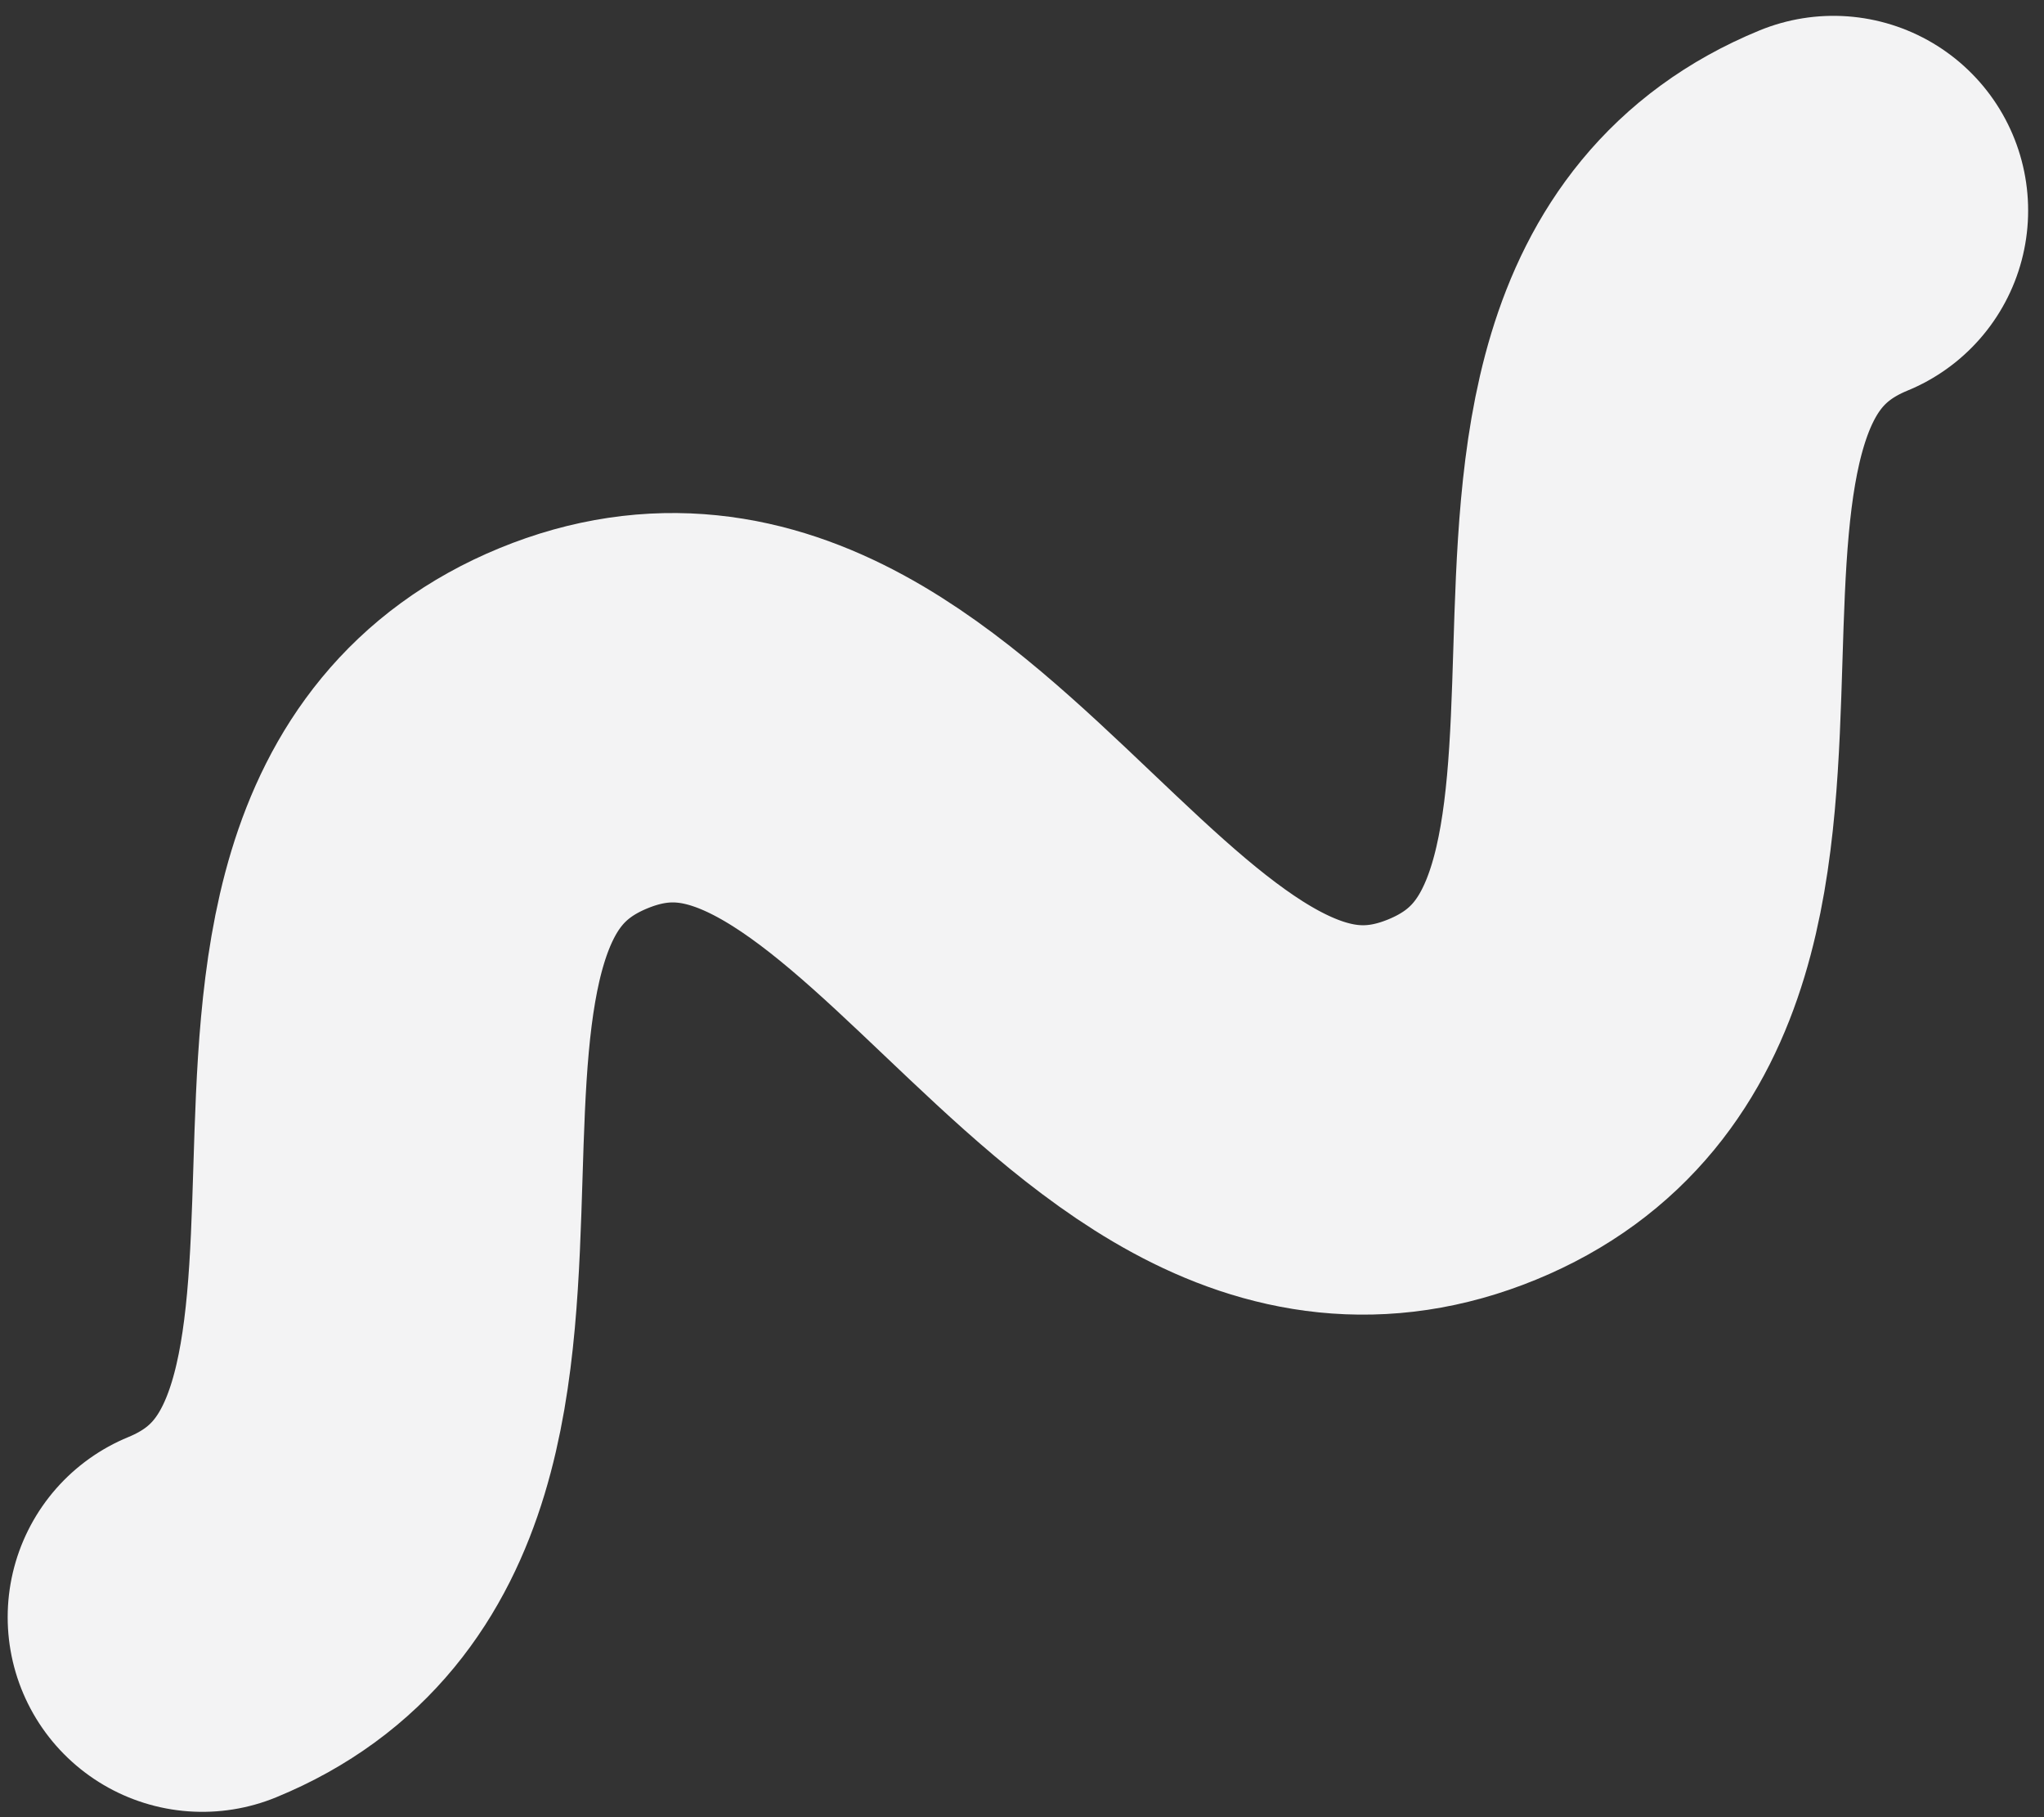 <svg width="126" height="112" viewBox="0 0 126 112" fill="none" xmlns="http://www.w3.org/2000/svg">
<rect x="0" y="0" width="126" height="112" fill="#333333" stroke="none"/>
<path d="M12.473 99.671C33.921 90.86 13.906 53.694 35.354 44.883C56.801 36.072 68.694 76.575 90.142 67.764C111.589 58.953 91.575 21.787 113.022 12.976" stroke="#F3F3F4" stroke-width="24" stroke-linecap="round"/>
</svg>
